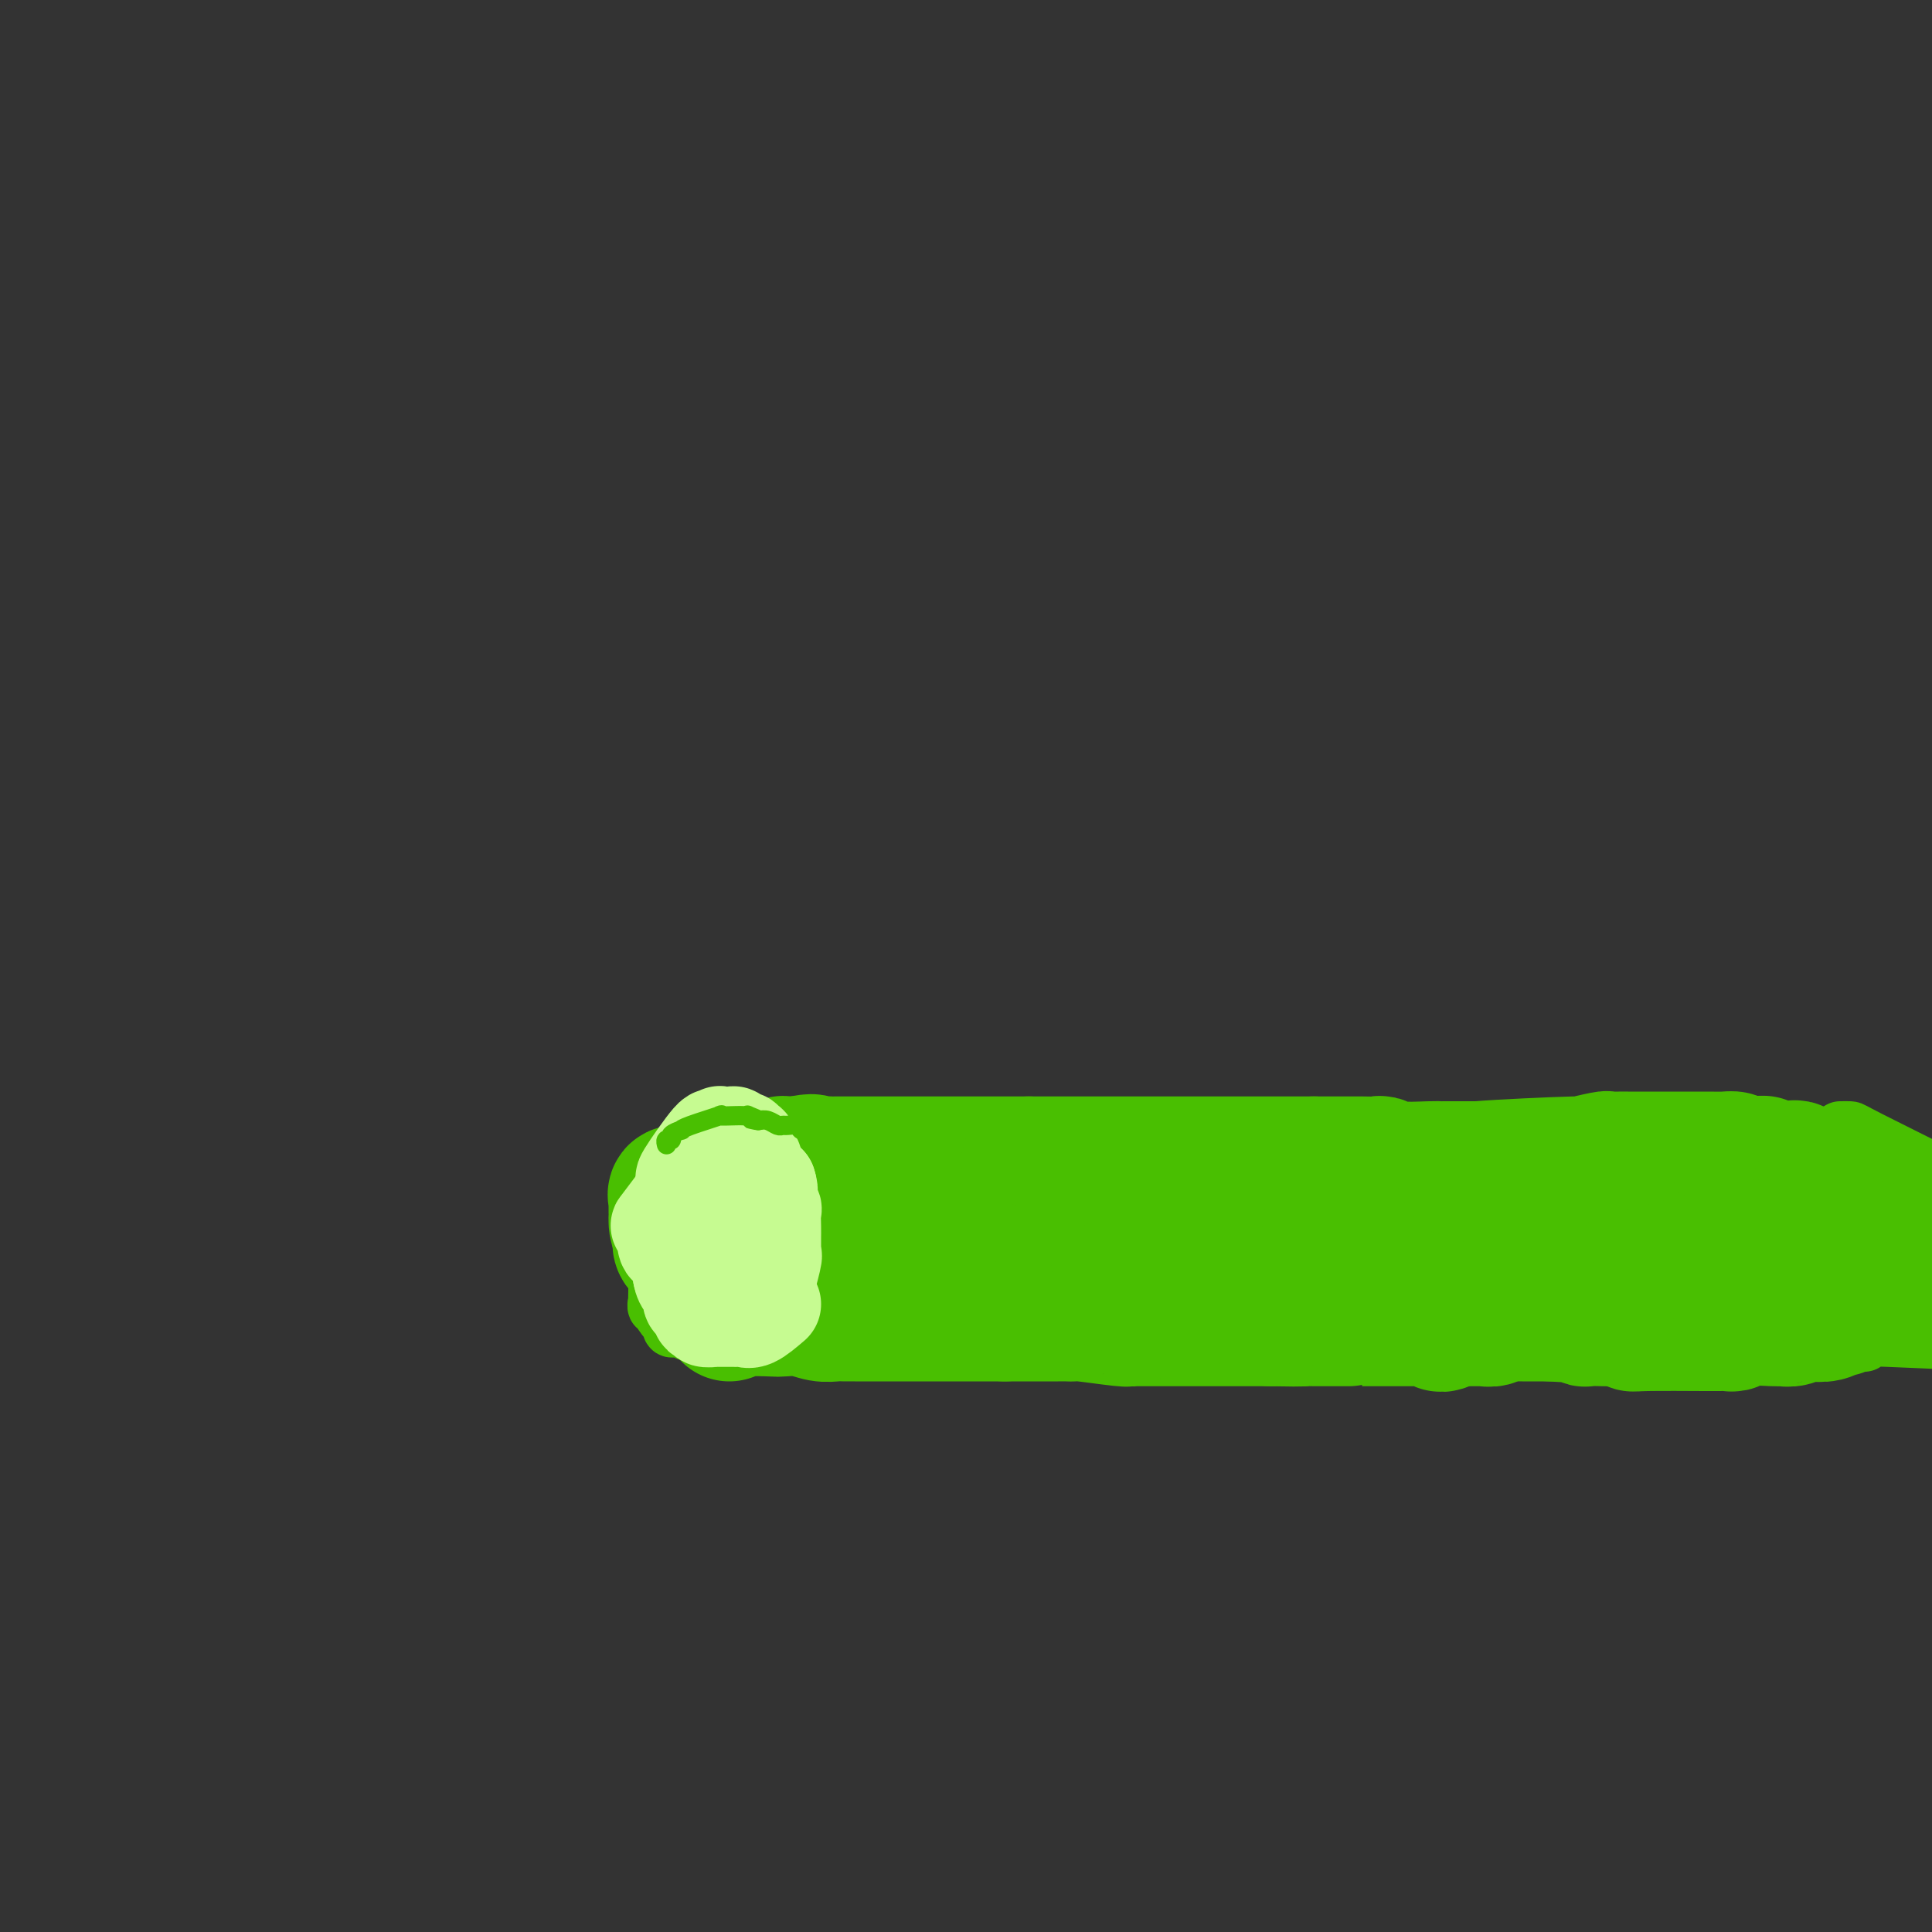 <svg viewBox='0 0 400 400' version='1.1' xmlns='http://www.w3.org/2000/svg' xmlns:xlink='http://www.w3.org/1999/xlink'><rect x="0" y="0" width="400" height="400" fill="#333333" stroke="none"/><g fill='none' stroke='#49BF01' stroke-width='28' stroke-linecap='round' stroke-linejoin='round'><path d='M151,272c0.624,-0.420 1.248,-0.841 3,-1c1.752,-0.159 4.633,-0.057 6,0c1.367,0.057 1.221,0.068 2,0c0.779,-0.068 2.485,-0.214 4,0c1.515,0.214 2.839,0.789 4,1c1.161,0.211 2.157,0.056 3,0c0.843,-0.056 1.531,-0.015 2,0c0.469,0.015 0.717,0.004 2,0c1.283,-0.004 3.601,-0.001 5,0c1.399,0.001 1.880,0.000 2,0c0.120,-0.000 -0.120,-0.000 1,0c1.120,0.000 3.599,0.000 5,0c1.401,-0.000 1.724,-0.000 2,0c0.276,0.000 0.506,0.000 1,0c0.494,-0.000 1.254,-0.000 2,0c0.746,0.000 1.478,0.000 2,0c0.522,-0.000 0.833,-0.000 2,0c1.167,0.000 3.189,0.000 4,0c0.811,-0.000 0.411,-0.000 1,0c0.589,0.000 2.168,0.000 3,0c0.832,-0.000 0.916,-0.000 1,0'/><path d='M208,272c9.612,0.000 5.142,0.000 4,0c-1.142,-0.000 1.046,-0.000 2,0c0.954,0.000 0.676,0.000 1,0c0.324,-0.000 1.250,-0.001 2,0c0.750,0.001 1.326,0.004 2,0c0.674,-0.004 1.448,-0.015 2,0c0.552,0.015 0.882,0.057 1,0c0.118,-0.057 0.024,-0.211 2,0c1.976,0.211 6.023,0.789 8,1c1.977,0.211 1.883,0.057 2,0c0.117,-0.057 0.445,-0.015 1,0c0.555,0.015 1.338,0.004 2,0c0.662,-0.004 1.203,-0.001 2,0c0.797,0.001 1.849,0.000 3,0c1.151,-0.000 2.402,-0.000 3,0c0.598,0.000 0.542,0.000 1,0c0.458,-0.000 1.430,-0.000 2,0c0.570,0.000 0.736,0.000 1,0c0.264,-0.000 0.624,-0.000 1,0c0.376,0.000 0.769,0.000 1,0c0.231,-0.000 0.302,-0.000 1,0c0.698,0.000 2.024,0.000 3,0c0.976,-0.000 1.602,-0.000 2,0c0.398,0.000 0.569,0.000 1,0c0.431,-0.000 1.123,-0.000 2,0c0.877,0.000 1.938,0.000 3,0'/><path d='M263,273c9.613,0.155 6.147,0.041 5,0c-1.147,-0.041 0.027,-0.011 1,0c0.973,0.011 1.747,0.003 2,0c0.253,-0.003 -0.015,-0.001 0,0c0.015,0.001 0.312,0.000 1,0c0.688,-0.000 1.765,-0.000 2,0c0.235,0.000 -0.372,0.000 0,0c0.372,-0.000 1.725,-0.000 2,0c0.275,0.000 -0.526,0.000 0,0c0.526,-0.000 2.381,-0.000 3,0c0.619,0.000 0.002,0.000 0,0c-0.002,-0.000 0.610,-0.000 3,0c2.390,0.000 6.556,0.000 8,0c1.444,-0.000 0.164,-0.000 0,0c-0.164,0.000 0.786,0.000 1,0c0.214,-0.000 -0.308,-0.001 0,0c0.308,0.001 1.445,0.004 2,0c0.555,-0.004 0.529,-0.014 1,0c0.471,0.014 1.438,0.054 2,0c0.562,-0.054 0.718,-0.200 1,0c0.282,0.200 0.691,0.746 1,1c0.309,0.254 0.517,0.215 1,0c0.483,-0.215 1.242,-0.608 2,-1'/><path d='M301,273c6.063,-0.000 2.221,-0.000 1,0c-1.221,0.000 0.180,0.000 1,0c0.820,-0.000 1.061,-0.000 1,0c-0.061,0.000 -0.422,0.000 0,0c0.422,-0.000 1.628,-0.000 2,0c0.372,0.000 -0.089,0.001 0,0c0.089,-0.001 0.727,-0.004 1,0c0.273,0.004 0.182,0.016 0,0c-0.182,-0.016 -0.456,-0.061 0,0c0.456,0.061 1.642,0.226 2,0c0.358,-0.226 -0.110,-0.844 0,-1c0.110,-0.156 0.800,0.151 1,0c0.200,-0.151 -0.090,-0.759 0,-1c0.090,-0.241 0.560,-0.116 1,0c0.440,0.116 0.849,0.224 1,0c0.151,-0.224 0.043,-0.778 0,-1c-0.043,-0.222 -0.022,-0.111 0,0'/><path d='M312,270c1.702,-0.400 0.456,0.100 0,0c-0.456,-0.100 -0.123,-0.800 0,-1c0.123,-0.200 0.037,0.101 0,0c-0.037,-0.101 -0.024,-0.605 0,-1c0.024,-0.395 0.060,-0.680 0,-1c-0.060,-0.320 -0.214,-0.673 -1,-1c-0.786,-0.327 -2.203,-0.627 -3,-1c-0.797,-0.373 -0.973,-0.818 -1,-1c-0.027,-0.182 0.095,-0.100 0,0c-0.095,0.100 -0.405,0.219 -1,0c-0.595,-0.219 -1.473,-0.777 -2,-1c-0.527,-0.223 -0.704,-0.112 -1,0c-0.296,0.112 -0.712,0.226 -1,0c-0.288,-0.226 -0.448,-0.793 -1,-1c-0.552,-0.207 -1.495,-0.056 -2,0c-0.505,0.056 -0.573,0.015 -1,0c-0.427,-0.015 -1.214,-0.004 -2,0c-0.786,0.004 -1.572,0.001 -2,0c-0.428,-0.001 -0.500,-0.000 -1,0c-0.500,0.000 -1.429,0.000 -2,0c-0.571,-0.000 -0.786,-0.000 -1,0'/><path d='M290,262c-3.057,-0.155 -3.699,-0.042 -4,0c-0.301,0.042 -0.260,0.012 -1,0c-0.740,-0.012 -2.259,-0.007 -3,0c-0.741,0.007 -0.702,0.016 -1,0c-0.298,-0.016 -0.932,-0.057 -1,0c-0.068,0.057 0.431,0.211 0,0c-0.431,-0.211 -1.792,-0.789 -2,-1c-0.208,-0.211 0.735,-0.057 -1,0c-1.735,0.057 -6.150,0.016 -8,0c-1.850,-0.016 -1.137,-0.008 -1,0c0.137,0.008 -0.302,0.016 -1,0c-0.698,-0.016 -1.654,-0.056 -2,0c-0.346,0.056 -0.081,0.207 -1,0c-0.919,-0.207 -3.022,-0.774 -4,-1c-0.978,-0.226 -0.830,-0.113 -1,0c-0.170,0.113 -0.658,0.226 -1,0c-0.342,-0.226 -0.539,-0.793 -1,-1c-0.461,-0.207 -1.187,-0.056 -2,0c-0.813,0.056 -1.713,0.015 -3,0c-1.287,-0.015 -2.961,-0.004 -4,0c-1.039,0.004 -1.443,0.001 -2,0c-0.557,-0.001 -1.265,-0.000 -2,0c-0.735,0.000 -1.496,0.000 -2,0c-0.504,-0.000 -0.752,-0.000 -1,0'/><path d='M241,259c-8.842,-0.464 -6.448,-0.124 -6,0c0.448,0.124 -1.050,0.033 -2,0c-0.950,-0.033 -1.352,-0.009 -2,0c-0.648,0.009 -1.543,0.002 -2,0c-0.457,-0.002 -0.478,-0.001 -1,0c-0.522,0.001 -1.547,0.000 -2,0c-0.453,-0.000 -0.334,-0.000 -1,0c-0.666,0.000 -2.116,0.000 -3,0c-0.884,-0.000 -1.201,-0.000 -2,0c-0.799,0.000 -2.078,-0.000 -3,0c-0.922,0.000 -1.485,0.000 -2,0c-0.515,-0.000 -0.982,-0.000 -2,0c-1.018,0.000 -2.587,0.000 -5,0c-2.413,-0.000 -5.672,-0.000 -7,0c-1.328,0.000 -0.727,0.001 -1,0c-0.273,-0.001 -1.420,-0.004 -2,0c-0.580,0.004 -0.592,0.015 -1,0c-0.408,-0.015 -1.210,-0.057 -2,0c-0.790,0.057 -1.567,0.211 -2,0c-0.433,-0.211 -0.520,-0.789 -1,-1c-0.480,-0.211 -1.352,-0.057 -2,0c-0.648,0.057 -1.070,0.015 -2,0c-0.930,-0.015 -2.366,-0.004 -3,0c-0.634,0.004 -0.467,0.001 -1,0c-0.533,-0.001 -1.767,-0.001 -3,0'/><path d='M181,258c-10.157,-0.155 -5.549,-0.041 -4,0c1.549,0.041 0.038,0.011 -1,0c-1.038,-0.011 -1.602,-0.003 -2,0c-0.398,0.003 -0.628,0.001 -1,0c-0.372,-0.001 -0.886,-0.000 -1,0c-0.114,0.000 0.173,0.000 -1,0c-1.173,-0.000 -3.805,-0.000 -5,0c-1.195,0.000 -0.954,0.000 -1,0c-0.046,-0.000 -0.379,-0.000 -1,0c-0.621,0.000 -1.529,0.000 -2,0c-0.471,-0.000 -0.505,-0.000 -1,0c-0.495,0.000 -1.449,0.000 -2,0c-0.551,-0.000 -0.697,-0.000 -1,0c-0.303,0.000 -0.762,0.000 -1,0c-0.238,-0.000 -0.257,-0.000 0,0c0.257,0.000 0.788,0.000 1,0c0.212,-0.000 0.106,-0.000 0,0'/><path d='M301,261c-0.385,-0.696 -0.770,-1.392 -1,-2c-0.230,-0.608 -0.305,-1.130 -1,-2c-0.695,-0.870 -2.008,-2.090 -3,-3c-0.992,-0.910 -1.661,-1.512 -2,-2c-0.339,-0.488 -0.348,-0.863 -1,-1c-0.652,-0.137 -1.948,-0.037 -3,0c-1.052,0.037 -1.859,0.011 -2,0c-0.141,-0.011 0.384,-0.007 0,0c-0.384,0.007 -1.678,0.016 -3,0c-1.322,-0.016 -2.674,-0.056 -3,0c-0.326,0.056 0.374,0.207 0,0c-0.374,-0.207 -1.821,-0.774 -3,-1c-1.179,-0.226 -2.089,-0.113 -3,0'/><path d='M276,250c-3.064,-0.311 -1.723,-0.087 -2,0c-0.277,0.087 -2.173,0.037 -3,0c-0.827,-0.037 -0.587,-0.061 -1,0c-0.413,0.061 -1.480,0.209 -2,0c-0.520,-0.209 -0.495,-0.774 -1,-1c-0.505,-0.226 -1.541,-0.113 -3,0c-1.459,0.113 -3.340,0.226 -4,0c-0.660,-0.226 -0.098,-0.793 -2,-1c-1.902,-0.207 -6.268,-0.055 -8,0c-1.732,0.055 -0.832,0.015 -1,0c-0.168,-0.015 -1.406,-0.003 -3,0c-1.594,0.003 -3.546,-0.003 -4,0c-0.454,0.003 0.590,0.015 0,0c-0.590,-0.015 -2.814,-0.057 -4,0c-1.186,0.057 -1.333,0.211 -2,0c-0.667,-0.211 -1.855,-0.789 -3,-1c-1.145,-0.211 -2.246,-0.057 -3,0c-0.754,0.057 -1.161,0.015 -2,0c-0.839,-0.015 -2.112,-0.004 -3,0c-0.888,0.004 -1.393,0.001 -2,0c-0.607,-0.001 -1.316,-0.000 -2,0c-0.684,0.000 -1.342,0.000 -2,0'/><path d='M219,247c-9.615,-0.464 -5.153,-0.123 -4,0c1.153,0.123 -1.002,0.029 -2,0c-0.998,-0.029 -0.839,0.007 -2,0c-1.161,-0.007 -3.640,-0.058 -5,0c-1.360,0.058 -1.600,0.226 -2,0c-0.400,-0.226 -0.961,-0.845 -1,-1c-0.039,-0.155 0.445,0.155 -2,0c-2.445,-0.155 -7.820,-0.773 -10,-1c-2.180,-0.227 -1.166,-0.061 -1,0c0.166,0.061 -0.518,0.016 -1,0c-0.482,-0.016 -0.763,-0.004 -1,0c-0.237,0.004 -0.430,0.001 -1,0c-0.570,-0.001 -1.516,-0.000 -2,0c-0.484,0.000 -0.505,0.000 -1,0c-0.495,-0.000 -1.463,0.000 -2,0c-0.537,-0.000 -0.644,-0.000 -1,0c-0.356,0.000 -0.960,0.001 -2,0c-1.040,-0.001 -2.516,-0.004 -3,0c-0.484,0.004 0.025,0.015 0,0c-0.025,-0.015 -0.584,-0.056 -1,0c-0.416,0.056 -0.689,0.207 -1,0c-0.311,-0.207 -0.660,-0.774 -1,-1c-0.340,-0.226 -0.670,-0.113 -1,0'/><path d='M172,244c-7.385,-0.476 -2.346,-0.166 -1,0c1.346,0.166 -1.001,0.188 -2,0c-0.999,-0.188 -0.650,-0.586 -1,-1c-0.350,-0.414 -1.399,-0.843 -2,-1c-0.601,-0.157 -0.753,-0.042 -1,0c-0.247,0.042 -0.587,0.011 -1,0c-0.413,-0.011 -0.897,-0.003 -1,0c-0.103,0.003 0.175,0.001 0,0c-0.175,-0.001 -0.803,-0.001 -1,0c-0.197,0.001 0.035,0.004 0,0c-0.035,-0.004 -0.339,-0.016 -1,0c-0.661,0.016 -1.679,0.061 -2,0c-0.321,-0.061 0.053,-0.228 0,0c-0.053,0.228 -0.535,0.850 -1,1c-0.465,0.150 -0.913,-0.171 -1,0c-0.087,0.171 0.187,0.833 0,1c-0.187,0.167 -0.834,-0.161 -1,0c-0.166,0.161 0.147,0.813 0,1c-0.147,0.187 -0.756,-0.089 -1,0c-0.244,0.089 -0.122,0.545 0,1'/><path d='M155,246c-0.878,0.870 -1.071,1.045 -1,1c0.071,-0.045 0.408,-0.309 0,1c-0.408,1.309 -1.559,4.191 -2,6c-0.441,1.809 -0.170,2.545 0,3c0.170,0.455 0.239,0.630 0,1c-0.239,0.370 -0.785,0.935 -1,1c-0.215,0.065 -0.100,-0.371 0,0c0.100,0.371 0.185,1.549 0,2c-0.185,0.451 -0.641,0.173 -1,0c-0.359,-0.173 -0.622,-0.243 -1,0c-0.378,0.243 -0.871,0.797 -1,1c-0.129,0.203 0.106,0.055 0,0c-0.106,-0.055 -0.554,-0.018 -1,0c-0.446,0.018 -0.892,0.017 -1,0c-0.108,-0.017 0.121,-0.050 0,0c-0.121,0.050 -0.593,0.182 -1,0c-0.407,-0.182 -0.750,-0.679 -1,-1c-0.250,-0.321 -0.407,-0.468 -1,-1c-0.593,-0.532 -1.621,-1.451 -2,-2c-0.379,-0.549 -0.108,-0.728 0,-1c0.108,-0.272 0.054,-0.636 0,-1'/><path d='M141,256c-0.845,-1.561 -0.959,-2.465 -1,-3c-0.041,-0.535 -0.011,-0.703 0,-1c0.011,-0.297 0.001,-0.725 0,-1c-0.001,-0.275 0.006,-0.398 0,-1c-0.006,-0.602 -0.027,-1.681 0,-2c0.027,-0.319 0.101,0.124 0,0c-0.101,-0.124 -0.378,-0.816 0,-1c0.378,-0.184 1.411,0.139 2,0c0.589,-0.139 0.733,-0.741 1,-1c0.267,-0.259 0.658,-0.174 1,0c0.342,0.174 0.635,0.439 2,0c1.365,-0.439 3.801,-1.581 5,-2c1.199,-0.419 1.161,-0.116 1,0c-0.161,0.116 -0.447,0.046 0,0c0.447,-0.046 1.625,-0.069 2,0c0.375,0.069 -0.054,0.229 0,0c0.054,-0.229 0.592,-0.846 1,-1c0.408,-0.154 0.688,0.155 1,0c0.312,-0.155 0.656,-0.772 1,-1c0.344,-0.228 0.688,-0.065 1,0c0.312,0.065 0.591,0.031 1,0c0.409,-0.031 0.949,-0.061 1,0c0.051,0.061 -0.387,0.212 0,0c0.387,-0.212 1.599,-0.789 2,-1c0.401,-0.211 -0.007,-0.057 0,0c0.007,0.057 0.431,0.016 1,0c0.569,-0.016 1.285,-0.008 2,0'/><path d='M165,241c4.457,-0.928 3.099,-0.249 3,0c-0.099,0.249 1.062,0.067 2,0c0.938,-0.067 1.654,-0.018 2,0c0.346,0.018 0.324,0.005 1,0c0.676,-0.005 2.052,-0.001 2,0c-0.052,0.001 -1.532,0.000 1,0c2.532,-0.000 9.075,-0.000 12,0c2.925,0.000 2.233,0.000 2,0c-0.233,-0.000 -0.008,-0.000 1,0c1.008,0.000 2.800,0.000 4,0c1.200,-0.000 1.808,-0.000 2,0c0.192,0.000 -0.033,0.000 0,0c0.033,-0.000 0.325,-0.000 1,0c0.675,0.000 1.732,0.000 2,0c0.268,-0.000 -0.252,-0.000 0,0c0.252,0.000 1.275,0.000 2,0c0.725,-0.000 1.153,-0.000 2,0c0.847,0.000 2.114,0.000 3,0c0.886,-0.000 1.392,-0.000 2,0c0.608,0.000 1.316,0.000 2,0c0.684,-0.000 1.342,-0.000 2,0'/><path d='M213,241c7.968,0.000 3.889,0.000 3,0c-0.889,-0.000 1.413,-0.000 3,0c1.587,0.000 2.460,0.000 3,0c0.540,0.000 0.747,0.000 1,0c0.253,0.000 0.550,-0.000 1,0c0.450,0.000 1.051,0.000 2,0c0.949,0.000 2.246,0.000 2,0c-0.246,0.000 -2.037,0.000 1,0c3.037,0.000 10.900,-0.000 14,0c3.100,0.000 1.437,-0.000 1,0c-0.437,0.000 0.351,0.000 1,0c0.649,-0.000 1.157,0.000 2,0c0.843,-0.000 2.021,-0.000 3,0c0.979,0.000 1.760,0.000 2,0c0.240,0.000 -0.062,0.000 0,0c0.062,0.000 0.489,0.000 1,0c0.511,0.000 1.108,0.000 2,0c0.892,0.000 2.081,0.000 3,0c0.919,0.000 1.570,0.000 2,0c0.430,0.000 0.639,0.000 1,0c0.361,0.000 0.873,0.000 2,0c1.127,0.000 2.869,0.000 4,0c1.131,0.000 1.651,0.000 2,0c0.349,0.000 0.528,0.000 1,0c0.472,0.000 1.236,0.000 2,0'/><path d='M272,241c9.421,0.000 3.474,0.000 2,0c-1.474,-0.000 1.527,-0.001 3,0c1.473,0.001 1.419,0.004 2,0c0.581,-0.004 1.798,-0.015 3,0c1.202,0.015 2.387,0.057 3,0c0.613,-0.057 0.652,-0.211 1,0c0.348,0.211 1.006,0.789 3,1c1.994,0.211 5.324,0.057 7,0c1.676,-0.057 1.699,-0.015 2,0c0.301,0.015 0.880,0.004 1,0c0.120,-0.004 -0.220,-0.001 0,0c0.220,0.001 1.002,0.000 2,0c0.998,-0.000 2.214,-0.000 3,0c0.786,0.000 1.142,0.000 2,0c0.858,-0.000 2.219,-0.000 3,0c0.781,0.000 0.983,0.000 2,0c1.017,-0.000 2.850,-0.000 4,0c1.150,0.000 1.617,0.000 2,0c0.383,-0.000 0.681,-0.000 1,0c0.319,0.000 0.660,0.000 1,0'/><path d='M319,242c7.615,0.155 3.153,0.041 2,0c-1.153,-0.041 1.004,-0.011 2,0c0.996,0.011 0.830,0.003 1,0c0.170,-0.003 0.676,-0.001 1,0c0.324,0.001 0.466,0.000 1,0c0.534,-0.000 1.461,-0.000 2,0c0.539,0.000 0.689,0.000 1,0c0.311,-0.000 0.783,-0.000 1,0c0.217,0.000 0.179,0.000 1,0c0.821,-0.000 2.503,-0.001 3,0c0.497,0.001 -0.189,0.004 0,0c0.189,-0.004 1.252,-0.015 2,0c0.748,0.015 1.179,0.057 1,0c-0.179,-0.057 -0.968,-0.211 0,0c0.968,0.211 3.695,0.788 5,1c1.305,0.212 1.190,0.061 1,0c-0.190,-0.061 -0.454,-0.030 0,0c0.454,0.030 1.628,0.061 2,0c0.372,-0.061 -0.056,-0.212 0,0c0.056,0.212 0.597,0.789 1,1c0.403,0.211 0.669,0.057 1,0c0.331,-0.057 0.728,-0.015 1,0c0.272,0.015 0.419,0.004 1,0c0.581,-0.004 1.594,-0.001 2,0c0.406,0.001 0.203,0.001 0,0'/><path d='M351,244c5.190,0.531 2.164,0.859 1,1c-1.164,0.141 -0.465,0.095 1,0c1.465,-0.095 3.697,-0.237 5,1c1.303,1.237 1.677,3.855 2,5c0.323,1.145 0.593,0.816 1,1c0.407,0.184 0.949,0.880 1,1c0.051,0.120 -0.389,-0.336 0,0c0.389,0.336 1.606,1.465 2,2c0.394,0.535 -0.034,0.476 0,1c0.034,0.524 0.531,1.632 1,2c0.469,0.368 0.909,-0.004 1,0c0.091,0.004 -0.168,0.382 0,1c0.168,0.618 0.763,1.475 1,2c0.237,0.525 0.116,0.718 0,1c-0.116,0.282 -0.227,0.653 0,1c0.227,0.347 0.792,0.670 1,1c0.208,0.330 0.059,0.666 0,1c-0.059,0.334 -0.030,0.667 0,1'/><path d='M368,266c1.532,3.354 0.361,1.739 0,1c-0.361,-0.739 0.089,-0.601 0,0c-0.089,0.601 -0.717,1.663 -1,2c-0.283,0.337 -0.221,-0.053 0,0c0.221,0.053 0.603,0.550 0,1c-0.603,0.450 -2.189,0.853 -3,1c-0.811,0.147 -0.848,0.040 -1,0c-0.152,-0.040 -0.421,-0.011 -1,0c-0.579,0.011 -1.470,0.003 -2,0c-0.530,-0.003 -0.700,-0.001 -1,0c-0.300,0.001 -0.729,0.000 -1,0c-0.271,-0.000 -0.382,-0.000 -1,0c-0.618,0.000 -1.741,0.000 -2,0c-0.259,-0.000 0.347,-0.000 0,0c-0.347,0.000 -1.646,0.000 -2,0c-0.354,-0.000 0.239,-0.000 0,0c-0.239,0.000 -1.310,0.000 -2,0c-0.690,-0.000 -1.001,-0.000 -1,0c0.001,0.000 0.313,0.000 0,0c-0.313,-0.000 -1.252,-0.000 -2,0c-0.748,0.000 -1.303,0.000 -2,0c-0.697,-0.000 -1.534,-0.000 -2,0c-0.466,0.000 -0.562,0.000 -1,0c-0.438,-0.000 -1.219,-0.000 -2,0'/><path d='M341,271c-4.053,-0.001 -2.687,-0.004 -2,0c0.687,0.004 0.695,0.015 0,0c-0.695,-0.015 -2.092,-0.057 -3,0c-0.908,0.057 -1.328,0.211 -2,0c-0.672,-0.211 -1.597,-0.789 -2,-1c-0.403,-0.211 -0.285,-0.057 -1,0c-0.715,0.057 -2.265,0.015 -3,0c-0.735,-0.015 -0.656,-0.004 -1,0c-0.344,0.004 -1.112,0.002 -2,0c-0.888,-0.002 -1.896,-0.004 -3,0c-1.104,0.004 -2.304,0.015 -3,0c-0.696,-0.015 -0.887,-0.057 -2,0c-1.113,0.057 -3.146,0.211 -4,0c-0.854,-0.211 -0.528,-0.789 -1,-1c-0.472,-0.211 -1.743,-0.057 -3,0c-1.257,0.057 -2.502,0.016 -3,0c-0.498,-0.016 -0.249,-0.008 0,0'/><path d='M159,262c0.052,-0.000 0.104,-0.000 1,0c0.896,0.000 2.634,0.000 4,0c1.366,-0.000 2.358,-0.001 5,0c2.642,0.001 6.934,0.004 10,0c3.066,-0.004 4.907,-0.015 6,0c1.093,0.015 1.440,0.057 2,0c0.560,-0.057 1.333,-0.212 2,0c0.667,0.212 1.227,0.793 3,1c1.773,0.207 4.759,0.041 6,0c1.241,-0.041 0.739,0.042 2,0c1.261,-0.042 4.286,-0.208 6,0c1.714,0.208 2.117,0.792 3,1c0.883,0.208 2.245,0.041 3,0c0.755,-0.041 0.901,0.044 2,0c1.099,-0.044 3.150,-0.218 5,0c1.850,0.218 3.498,0.828 5,1c1.502,0.172 2.858,-0.094 4,0c1.142,0.094 2.071,0.547 3,1'/><path d='M231,266c13.416,0.559 10.957,-0.043 11,0c0.043,0.043 2.588,0.730 4,1c1.412,0.270 1.692,0.124 2,0c0.308,-0.124 0.645,-0.225 2,0c1.355,0.225 3.730,0.777 6,1c2.270,0.223 4.436,0.116 4,0c-0.436,-0.116 -3.475,-0.241 1,0c4.475,0.241 16.463,0.850 21,1c4.537,0.150 1.624,-0.157 2,0c0.376,0.157 4.041,0.778 6,1c1.959,0.222 2.212,0.044 3,0c0.788,-0.044 2.110,0.044 3,0c0.890,-0.044 1.349,-0.222 2,0c0.651,0.222 1.495,0.844 3,1c1.505,0.156 3.670,-0.154 5,0c1.330,0.154 1.823,0.773 3,1c1.177,0.227 3.037,0.061 4,0c0.963,-0.061 1.028,-0.016 2,0c0.972,0.016 2.849,0.005 4,0c1.151,-0.005 1.575,-0.002 2,0'/><path d='M321,272c14.799,0.944 6.797,0.306 4,0c-2.797,-0.306 -0.390,-0.278 1,0c1.390,0.278 1.762,0.805 2,1c0.238,0.195 0.341,0.056 1,0c0.659,-0.056 1.875,-0.029 3,0c1.125,0.029 2.159,0.060 3,0c0.841,-0.060 1.489,-0.212 2,0c0.511,0.212 0.885,0.789 1,1c0.115,0.211 -0.029,0.056 3,0c3.029,-0.056 9.230,-0.014 12,0c2.770,0.014 2.108,0.000 2,0c-0.108,-0.000 0.339,0.014 1,0c0.661,-0.014 1.535,-0.056 2,0c0.465,0.056 0.519,0.211 1,0c0.481,-0.211 1.389,-0.788 3,-1c1.611,-0.212 3.926,-0.061 5,0c1.074,0.061 0.905,0.030 1,0c0.095,-0.030 0.452,-0.060 1,0c0.548,0.060 1.288,0.208 2,0c0.712,-0.208 1.395,-0.774 2,-1c0.605,-0.226 1.131,-0.112 2,0c0.869,0.112 2.080,0.222 3,0c0.920,-0.222 1.549,-0.778 2,-1c0.451,-0.222 0.726,-0.111 1,0'/><path d='M305,243c-1.813,-0.301 -3.626,-0.603 1,-1c4.626,-0.397 15.691,-0.891 20,-1c4.309,-0.109 1.864,0.167 2,0c0.136,-0.167 2.855,-0.777 4,-1c1.145,-0.223 0.716,-0.060 1,0c0.284,0.060 1.279,0.016 2,0c0.721,-0.016 1.167,-0.004 2,0c0.833,0.004 2.052,0.001 3,0c0.948,-0.001 1.625,-0.000 2,0c0.375,0.000 0.447,0.000 1,0c0.553,-0.000 1.585,-0.000 3,0c1.415,0.000 3.212,0.000 4,0c0.788,-0.000 0.568,-0.001 1,0c0.432,0.001 1.516,0.003 2,0c0.484,-0.003 0.367,-0.011 1,0c0.633,0.011 2.017,0.041 3,0c0.983,-0.041 1.567,-0.155 2,0c0.433,0.155 0.717,0.577 1,1'/><path d='M360,241c8.939,-0.293 3.785,-0.025 2,0c-1.785,0.025 -0.202,-0.193 1,0c1.202,0.193 2.022,0.796 3,1c0.978,0.204 2.114,0.008 3,0c0.886,-0.008 1.523,0.171 2,0c0.477,-0.171 0.793,-0.693 2,1c1.207,1.693 3.304,5.601 4,7c0.696,1.399 -0.010,0.290 0,0c0.010,-0.290 0.735,0.240 1,1c0.265,0.760 0.071,1.749 0,2c-0.071,0.251 -0.019,-0.236 0,0c0.019,0.236 0.006,1.194 0,2c-0.006,0.806 -0.006,1.459 0,2c0.006,0.541 0.016,0.970 0,1c-0.016,0.030 -0.060,-0.338 0,0c0.060,0.338 0.223,1.383 0,2c-0.223,0.617 -0.830,0.806 -1,1c-0.170,0.194 0.099,0.392 0,1c-0.099,0.608 -0.565,1.625 -1,2c-0.435,0.375 -0.839,0.107 -1,0c-0.161,-0.107 -0.081,-0.054 0,0'/><path d='M375,264c-1.024,1.702 -2.083,0.458 -3,0c-0.917,-0.458 -1.690,-0.131 -2,0c-0.310,0.131 -0.155,0.065 0,0'/><path d='M359,267c-0.032,0.000 -0.064,0.000 1,0c1.064,0.000 3.224,0.000 6,0c2.776,0.000 6.168,-0.000 8,0c1.832,0.000 2.105,0.000 3,0c0.895,0.000 2.414,0.000 6,0c3.586,0.000 9.241,0.000 12,0c2.759,0.000 2.623,0.000 4,0c1.377,0.000 4.269,0.000 6,0c1.731,0.000 2.302,-0.000 3,0c0.698,0.000 1.521,0.000 3,0c1.479,0.000 3.612,0.000 5,0c1.388,-0.000 2.029,0.000 3,0c0.971,0.000 2.271,0.000 4,0c1.729,0.000 3.886,0.000 5,0c1.114,0.000 1.185,0.000 2,0c0.815,0.000 2.376,0.000 3,0c0.624,0.000 0.312,0.000 0,0'/></g>
<g fill='none' stroke='#49BF01' stroke-width='12' stroke-linecap='round' stroke-linejoin='round'><path d='M381,234c0.828,-0.009 1.657,-0.018 2,0c0.343,0.018 0.201,0.063 4,2c3.799,1.937 11.539,5.764 14,7c2.461,1.236 -0.358,-0.121 3,2c3.358,2.121 12.891,7.720 17,10c4.109,2.280 2.793,1.242 3,1c0.207,-0.242 1.937,0.314 3,1c1.063,0.686 1.460,1.504 2,2c0.540,0.496 1.222,0.672 2,1c0.778,0.328 1.651,0.808 2,1c0.349,0.192 0.175,0.096 0,0'/><path d='M390,240c-2.200,-0.756 -4.400,-1.511 4,4c8.400,5.511 27.400,17.289 35,22c7.600,4.711 3.800,2.356 0,0'/><path d='M377,238c8.006,4.667 16.012,9.333 23,13c6.988,3.667 12.958,6.333 22,11c9.042,4.667 21.155,11.333 26,14c4.845,2.667 2.423,1.333 0,0'/><path d='M369,244c1.577,0.684 3.154,1.368 3,1c-0.154,-0.368 -2.038,-1.789 3,0c5.038,1.789 17.000,6.789 24,10c7.000,3.211 9.038,4.634 14,7c4.962,2.366 12.846,5.676 16,7c3.154,1.324 1.577,0.662 0,0'/><path d='M334,256c-0.655,0.911 -1.310,1.821 6,0c7.310,-1.821 22.583,-6.375 34,-7c11.417,-0.625 18.976,2.679 22,4c3.024,1.321 1.512,0.661 0,0'/><path d='M364,271c0.020,0.657 0.039,1.315 2,1c1.961,-0.315 5.862,-1.601 6,-2c0.138,-0.399 -3.489,0.089 3,0c6.489,-0.089 23.093,-0.755 35,-1c11.907,-0.245 19.116,-0.070 22,0c2.884,0.070 1.442,0.035 0,0'/><path d='M386,278c-6.778,-0.867 -13.556,-1.733 5,-1c18.556,0.733 62.444,3.067 80,4c17.556,0.933 8.778,0.467 0,0'/><path d='M170,270c-0.726,0.030 -1.451,0.061 -2,0c-0.549,-0.061 -0.920,-0.212 -2,0c-1.080,0.212 -2.867,0.789 -4,1c-1.133,0.211 -1.612,0.057 -2,0c-0.388,-0.057 -0.684,-0.015 -1,0c-0.316,0.015 -0.652,0.004 -1,0c-0.348,-0.004 -0.709,-0.001 -1,0c-0.291,0.001 -0.512,0.001 -1,0c-0.488,-0.001 -1.244,-0.004 -2,0c-0.756,0.004 -1.512,0.015 -2,0c-0.488,-0.015 -0.708,-0.057 -1,0c-0.292,0.057 -0.656,0.211 -1,0c-0.344,-0.211 -0.670,-0.789 -1,-1c-0.330,-0.211 -0.666,-0.057 -1,0c-0.334,0.057 -0.667,0.016 -1,0c-0.333,-0.016 -0.667,-0.008 -1,0'/><path d='M146,270c-3.726,0.061 -1.041,0.213 0,0c1.041,-0.213 0.436,-0.792 0,-1c-0.436,-0.208 -0.705,-0.046 -1,0c-0.295,0.046 -0.618,-0.025 -1,0c-0.382,0.025 -0.824,0.147 -1,0c-0.176,-0.147 -0.085,-0.564 0,-1c0.085,-0.436 0.163,-0.891 0,-1c-0.163,-0.109 -0.566,0.129 -1,0c-0.434,-0.129 -0.900,-0.626 -1,-1c-0.100,-0.374 0.167,-0.625 0,-1c-0.167,-0.375 -0.767,-0.874 -1,-1c-0.233,-0.126 -0.100,0.121 0,0c0.100,-0.121 0.166,-0.611 0,-1c-0.166,-0.389 -0.565,-0.678 -1,-1c-0.435,-0.322 -0.905,-0.679 -1,-1c-0.095,-0.321 0.185,-0.607 0,-1c-0.185,-0.393 -0.834,-0.893 -1,-1c-0.166,-0.107 0.152,0.179 0,0c-0.152,-0.179 -0.773,-0.823 -1,-1c-0.227,-0.177 -0.061,0.112 0,0c0.061,-0.112 0.016,-0.625 0,-1c-0.016,-0.375 -0.004,-0.612 0,-1c0.004,-0.388 0.001,-0.929 0,-1c-0.001,-0.071 -0.000,0.327 0,0c0.000,-0.327 0.000,-1.379 0,-2c-0.000,-0.621 -0.000,-0.810 0,-1'/><path d='M136,252c0.455,-1.394 1.594,-1.878 2,-2c0.406,-0.122 0.080,0.119 0,0c-0.080,-0.119 0.088,-0.599 0,-1c-0.088,-0.401 -0.430,-0.724 0,-1c0.430,-0.276 1.632,-0.504 2,-1c0.368,-0.496 -0.098,-1.261 0,-2c0.098,-0.739 0.758,-1.452 1,-2c0.242,-0.548 0.065,-0.930 0,-1c-0.065,-0.070 -0.017,0.174 0,0c0.017,-0.174 0.005,-0.764 0,-1c-0.005,-0.236 -0.002,-0.118 0,0'/><path d='M163,275c-0.040,-0.113 -0.081,-0.226 -1,0c-0.919,0.226 -2.717,0.793 -4,1c-1.283,0.207 -2.052,0.056 -3,0c-0.948,-0.056 -2.076,-0.015 -3,0c-0.924,0.015 -1.645,0.004 -2,0c-0.355,-0.004 -0.346,0.000 -1,0c-0.654,-0.000 -1.973,-0.004 -3,0c-1.027,0.004 -1.763,0.015 -2,0c-0.237,-0.015 0.025,-0.057 0,0c-0.025,0.057 -0.336,0.212 -1,0c-0.664,-0.212 -1.679,-0.792 -2,-1c-0.321,-0.208 0.054,-0.045 0,0c-0.054,0.045 -0.537,-0.026 -1,0c-0.463,0.026 -0.908,0.151 -1,0c-0.092,-0.151 0.167,-0.579 0,-1c-0.167,-0.421 -0.762,-0.835 -1,-1c-0.238,-0.165 -0.119,-0.083 0,0'/><path d='M138,273c-1.224,-1.248 -1.785,-2.868 -2,-3c-0.215,-0.132 -0.085,1.224 0,0c0.085,-1.224 0.126,-5.029 0,-6c-0.126,-0.971 -0.419,0.892 0,0c0.419,-0.892 1.548,-4.541 2,-6c0.452,-1.459 0.226,-0.730 0,0'/><path d='M145,274c-0.510,0.477 -1.021,0.954 6,0c7.021,-0.954 21.573,-3.338 26,-4c4.427,-0.662 -1.270,0.399 4,0c5.270,-0.399 21.506,-2.257 28,-3c6.494,-0.743 3.247,-0.372 0,0'/></g>
<g fill='none' stroke='#C7F90B' stroke-width='12' stroke-linecap='round' stroke-linejoin='round'><path d='M140,266c-0.001,-2.902 -0.001,-5.804 0,-7c0.001,-1.196 0.004,-0.685 0,-1c-0.004,-0.315 -0.015,-1.457 0,-2c0.015,-0.543 0.056,-0.486 0,-1c-0.056,-0.514 -0.207,-1.600 0,-2c0.207,-0.400 0.774,-0.114 1,0c0.226,0.114 0.113,0.057 0,0'/></g>
<g fill='none' stroke='#C6FB91' stroke-width='20' stroke-linecap='round' stroke-linejoin='round'><path d='M141,264c0.632,-0.324 1.265,-0.649 2,-1c0.735,-0.351 1.574,-0.729 2,-1c0.426,-0.271 0.440,-0.436 1,-1c0.560,-0.564 1.668,-1.527 2,-2c0.332,-0.473 -0.111,-0.455 0,-1c0.111,-0.545 0.776,-1.652 1,-2c0.224,-0.348 0.008,0.062 0,0c-0.008,-0.062 0.194,-0.595 0,-1c-0.194,-0.405 -0.784,-0.681 -1,-1c-0.216,-0.319 -0.058,-0.679 0,-1c0.058,-0.321 0.016,-0.601 0,-1c-0.016,-0.399 -0.004,-0.915 0,-1c0.004,-0.085 0.001,0.261 0,0c-0.001,-0.261 -0.001,-1.131 0,-2'/><path d='M148,249c-0.446,-1.955 -1.561,-1.842 -2,-2c-0.439,-0.158 -0.203,-0.586 0,-1c0.203,-0.414 0.371,-0.813 0,-1c-0.371,-0.187 -1.283,-0.163 -2,0c-0.717,0.163 -1.241,0.466 -1,0c0.241,-0.466 1.245,-1.700 0,0c-1.245,1.700 -4.739,6.335 -6,8c-1.261,1.665 -0.287,0.362 0,0c0.287,-0.362 -0.111,0.219 0,1c0.111,0.781 0.733,1.763 1,2c0.267,0.237 0.180,-0.270 0,0c-0.180,0.270 -0.452,1.316 0,2c0.452,0.684 1.628,1.006 2,1c0.372,-0.006 -0.059,-0.341 0,0c0.059,0.341 0.607,1.359 1,2c0.393,0.641 0.631,0.904 1,1c0.369,0.096 0.869,0.026 1,0c0.131,-0.026 -0.105,-0.007 0,0c0.105,0.007 0.553,0.004 1,0'/><path d='M144,262c1.471,1.796 1.648,1.787 2,2c0.352,0.213 0.878,0.650 1,1c0.122,0.350 -0.159,0.615 0,1c0.159,0.385 0.759,0.891 1,1c0.241,0.109 0.122,-0.178 0,0c-0.122,0.178 -0.246,0.823 0,1c0.246,0.177 0.861,-0.114 1,0c0.139,0.114 -0.197,0.631 0,1c0.197,0.369 0.928,0.589 2,0c1.072,-0.589 2.483,-1.989 3,-3c0.517,-1.011 0.138,-1.635 0,-2c-0.138,-0.365 -0.036,-0.471 0,-1c0.036,-0.529 0.006,-1.479 0,-2c-0.006,-0.521 0.014,-0.612 0,-1c-0.014,-0.388 -0.060,-1.074 0,-2c0.060,-0.926 0.226,-2.091 0,-3c-0.226,-0.909 -0.844,-1.563 -1,-2c-0.156,-0.437 0.150,-0.656 0,-1c-0.150,-0.344 -0.757,-0.813 -1,-1c-0.243,-0.187 -0.121,-0.094 0,0'/><path d='M160,270c-1.486,1.268 -2.972,2.536 -4,3c-1.028,0.464 -1.598,0.124 -2,0c-0.402,-0.124 -0.637,-0.033 -1,0c-0.363,0.033 -0.855,0.009 -1,0c-0.145,-0.009 0.059,-0.001 0,0c-0.059,0.001 -0.379,-0.003 -1,0c-0.621,0.003 -1.543,0.014 -2,0c-0.457,-0.014 -0.447,-0.054 -1,0c-0.553,0.054 -1.667,0.203 -2,0c-0.333,-0.203 0.117,-0.759 0,-1c-0.117,-0.241 -0.801,-0.167 -1,0c-0.199,0.167 0.088,0.428 0,0c-0.088,-0.428 -0.549,-1.546 -1,-2c-0.451,-0.454 -0.891,-0.245 -1,-1c-0.109,-0.755 0.114,-2.473 0,-3c-0.114,-0.527 -0.567,0.135 -1,0c-0.433,-0.135 -0.848,-1.069 -1,-2c-0.152,-0.931 -0.041,-1.858 0,-2c0.041,-0.142 0.011,0.500 0,0c-0.011,-0.500 -0.003,-2.143 0,-3c0.003,-0.857 0.002,-0.929 0,-1'/><path d='M141,258c-0.774,-2.622 -0.209,-1.677 0,-2c0.209,-0.323 0.061,-1.913 0,-3c-0.061,-1.087 -0.035,-1.671 0,-2c0.035,-0.329 0.080,-0.402 0,-1c-0.080,-0.598 -0.285,-1.721 0,-3c0.285,-1.279 1.061,-2.714 1,-3c-0.061,-0.286 -0.959,0.579 0,-1c0.959,-1.579 3.776,-5.600 5,-7c1.224,-1.400 0.854,-0.179 1,0c0.146,0.179 0.809,-0.684 1,-1c0.191,-0.316 -0.088,-0.084 0,0c0.088,0.084 0.543,0.022 1,0c0.457,-0.022 0.915,-0.002 1,0c0.085,0.002 -0.202,-0.015 0,0c0.202,0.015 0.895,0.061 1,0c0.105,-0.061 -0.378,-0.228 0,0c0.378,0.228 1.617,0.853 2,1c0.383,0.147 -0.090,-0.184 0,0c0.090,0.184 0.744,0.882 1,1c0.256,0.118 0.113,-0.344 0,0c-0.113,0.344 -0.195,1.494 0,2c0.195,0.506 0.668,0.367 1,1c0.332,0.633 0.523,2.038 1,3c0.477,0.962 1.238,1.481 2,2'/><path d='M159,245c0.713,1.956 -0.005,2.346 0,3c0.005,0.654 0.733,1.571 1,2c0.267,0.429 0.071,0.370 0,1c-0.071,0.630 -0.019,1.949 0,3c0.019,1.051 0.005,1.836 0,2c-0.005,0.164 -0.002,-0.291 0,0c0.002,0.291 0.002,1.329 0,2c-0.002,0.671 -0.007,0.976 0,1c0.007,0.024 0.026,-0.232 0,0c-0.026,0.232 -0.097,0.952 0,1c0.097,0.048 0.362,-0.576 0,1c-0.362,1.576 -1.351,5.350 -2,7c-0.649,1.650 -0.957,1.174 -1,1c-0.043,-0.174 0.181,-0.047 0,0c-0.181,0.047 -0.766,0.013 -1,0c-0.234,-0.013 -0.117,-0.007 0,0'/></g>
<g fill='none' stroke='#49BF01' stroke-width='4' stroke-linecap='round' stroke-linejoin='round'><path d='M180,237c-0.579,0.091 -1.159,0.182 -2,0c-0.841,-0.182 -1.944,-0.638 -3,-1c-1.056,-0.362 -2.066,-0.632 -3,-1c-0.934,-0.368 -1.793,-0.834 -2,-1c-0.207,-0.166 0.239,-0.030 0,0c-0.239,0.030 -1.163,-0.045 -2,0c-0.837,0.045 -1.585,0.209 -2,0c-0.415,-0.209 -0.495,-0.792 -1,-1c-0.505,-0.208 -1.434,-0.042 -2,0c-0.566,0.042 -0.770,-0.040 -1,0c-0.230,0.040 -0.485,0.203 -1,0c-0.515,-0.203 -1.290,-0.772 -2,-1c-0.710,-0.228 -1.355,-0.114 -2,0'/><path d='M157,232c-3.434,-0.713 -0.518,0.005 0,0c0.518,-0.005 -1.363,-0.733 -2,-1c-0.637,-0.267 -0.032,-0.073 0,0c0.032,0.073 -0.509,0.026 -1,0c-0.491,-0.026 -0.931,-0.031 -2,0c-1.069,0.031 -2.768,0.099 -3,0c-0.232,-0.099 1.002,-0.363 0,0c-1.002,0.363 -4.239,1.355 -6,2c-1.761,0.645 -2.045,0.942 -2,1c0.045,0.058 0.418,-0.124 0,0c-0.418,0.124 -1.629,0.555 -2,1c-0.371,0.445 0.096,0.903 0,1c-0.096,0.097 -0.757,-0.166 -1,0c-0.243,0.166 -0.070,0.762 0,1c0.070,0.238 0.035,0.119 0,0'/></g>
</svg>